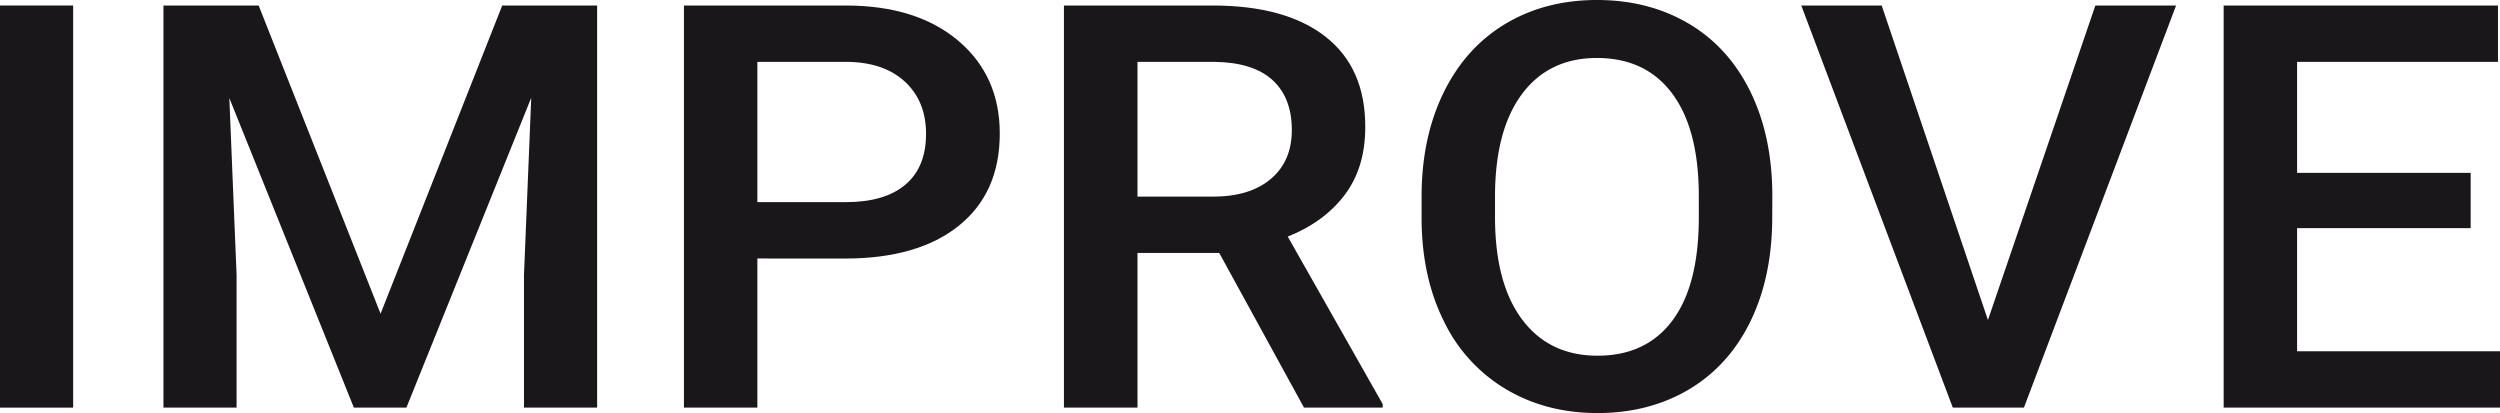 <svg xmlns="http://www.w3.org/2000/svg" viewBox="0 0 1061.54 175.42"><defs><style>.cls-1{fill:#1a171b;}</style></defs><title>improve</title><g id="Layer_2" data-name="Layer 2"><g id="Layer_1-2" data-name="Layer 1"><path class="cls-1" d="M31.06,173.08H0V2.34H31.06Z"/><path class="cls-1" d="M109.83,2.34,161.6,133.21,213.25,2.34h40.3V173.08H222.49V116.79l3.08-75.28-53,131.57H150.26L97.38,41.63l3.08,75.16v56.29H69.4V2.34Z"/><path class="cls-1" d="M321.59,109.76v63.32H290.41V2.34h68.66q30.07,0,47.76,14.91T424.52,56.7q0,25.11-17.32,39.09t-48.5,14Zm0-23.93h37.48q16.64,0,25.39-7.44t8.75-21.52q0-13.83-8.87-22.1t-24.41-8.5H321.59Z"/><path class="cls-1" d="M517.71,107.41H483v65.67H451.76V2.34h63.11q31.07,0,48,13.27T579.71,54q0,17.15-8.69,28.7T546.8,100.46l40.3,71.09v1.53H553.7ZM483,83.49h32q15.78,0,24.66-7.56t8.87-20.7q0-13.73-8.19-21.22t-24.47-7.74H483Z"/><path class="cls-1" d="M752.52,92.17q0,25.1-9.12,44t-26.07,29.08q-17,10.14-39,10.14-21.83,0-38.89-10.14a67.72,67.72,0,0,1-26.38-28.91q-9.31-18.75-9.43-43.27V83.49q0-25,9.31-44.09t26.25-29.26Q656.13,0,678.07,0T717,10q16.95,10,26.2,28.84t9.36,43.8Zm-31.18-8.91q0-28.38-11.28-43.51t-32-15.13q-20.22,0-31.61,15.07T634.81,82.32v9.85q0,28.14,11.52,43.5t32,15.36q20.7,0,31.86-15t11.16-43.85Z"/><path class="cls-1" d="M844.11,135.9,889.72,2.34H924L859.39,173.08h-30.2L764.85,2.34H799Z"/><path class="cls-1" d="M1049.09,96.86H975.38v52.3h86.16v23.92H944.2V2.34h116.48V26.27h-85.3V73.4h73.71Z"/></g></g></svg>